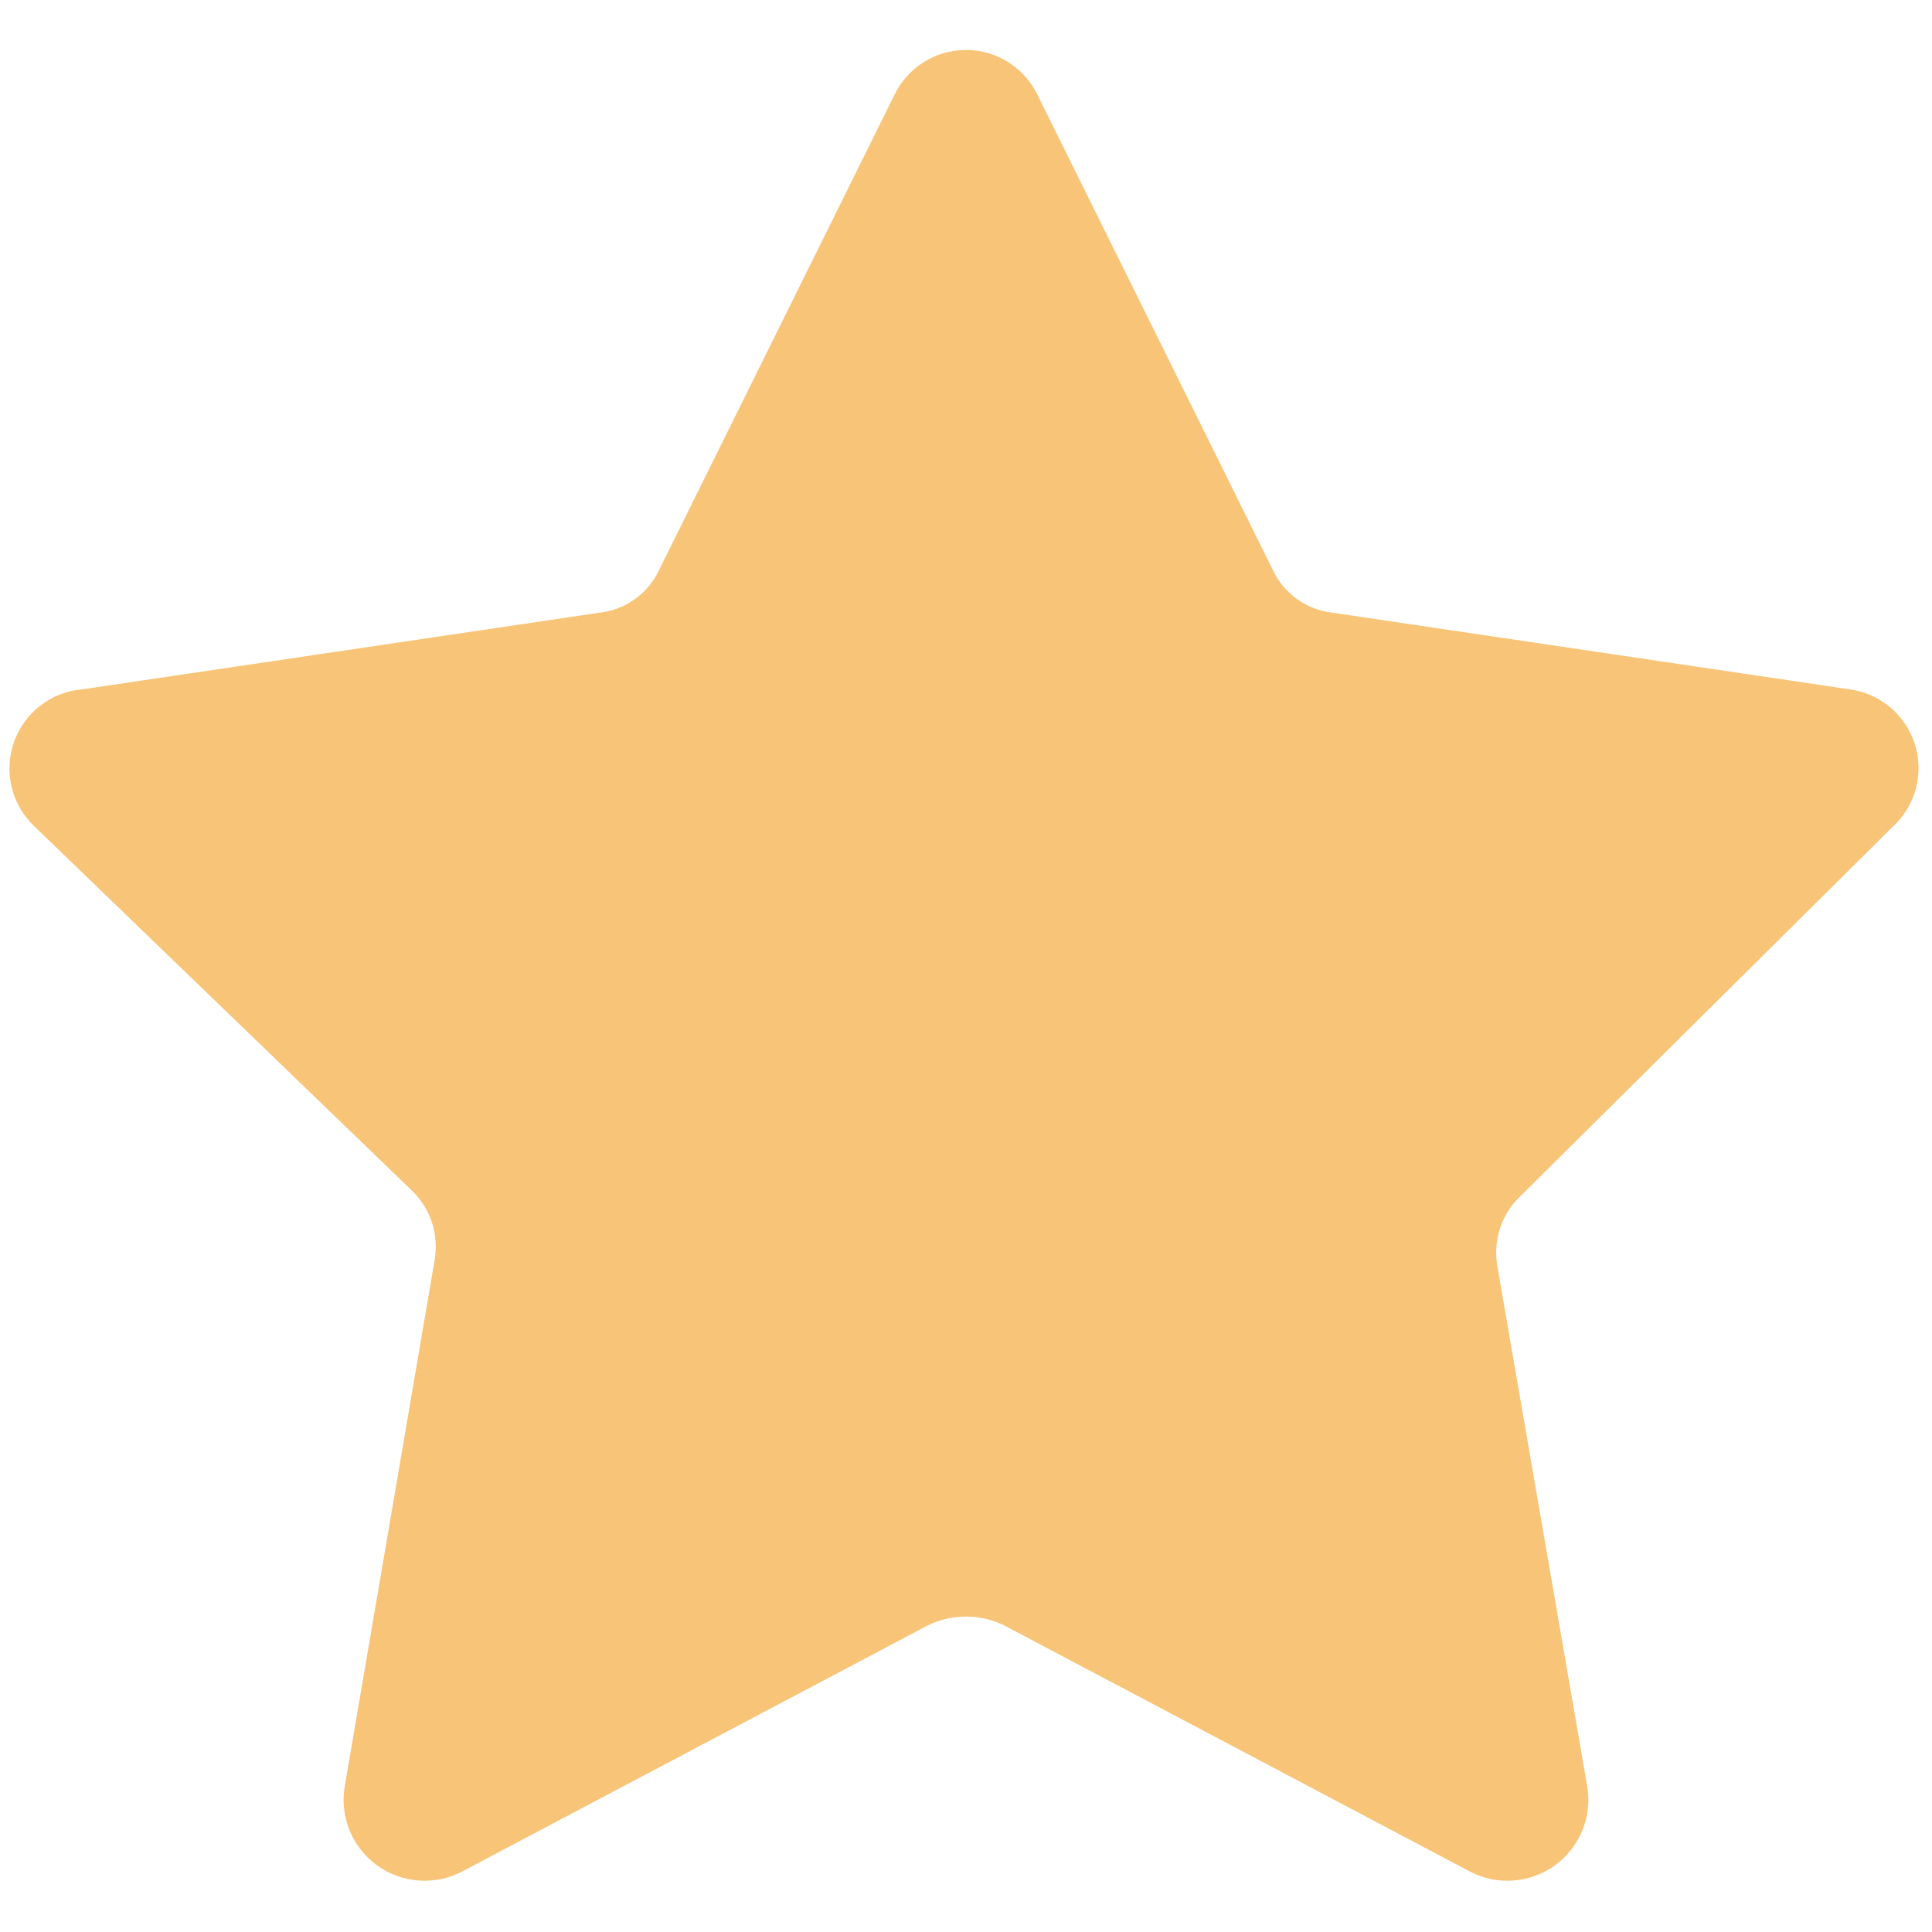 <svg width="30" height="30" viewBox="0 0 30 30" fill="none" xmlns="http://www.w3.org/2000/svg">
<path d="M16.119 1.491L19.754 8.829C19.837 9.015 19.966 9.176 20.131 9.296C20.295 9.417 20.488 9.492 20.691 9.514L28.714 10.703C28.946 10.733 29.165 10.828 29.345 10.978C29.525 11.127 29.659 11.325 29.731 11.548C29.803 11.771 29.81 12.01 29.751 12.237C29.693 12.463 29.571 12.669 29.399 12.829L23.617 18.566C23.469 18.704 23.358 18.876 23.294 19.068C23.231 19.259 23.216 19.464 23.251 19.663L24.645 27.732C24.686 27.963 24.66 28.202 24.572 28.42C24.483 28.638 24.335 28.827 24.145 28.965C23.954 29.103 23.729 29.185 23.494 29.201C23.259 29.218 23.024 29.168 22.817 29.057L15.594 25.24C15.409 25.149 15.206 25.102 14.999 25.102C14.793 25.102 14.59 25.149 14.405 25.24L7.182 29.057C6.975 29.168 6.74 29.218 6.505 29.201C6.27 29.185 6.045 29.103 5.854 28.965C5.664 28.827 5.516 28.638 5.427 28.42C5.339 28.202 5.313 27.963 5.354 27.732L6.748 19.572C6.783 19.373 6.768 19.168 6.705 18.976C6.641 18.785 6.53 18.612 6.382 18.474L0.531 12.829C0.358 12.664 0.236 12.453 0.18 12.221C0.125 11.989 0.138 11.746 0.218 11.521C0.297 11.296 0.441 11.099 0.63 10.954C0.82 10.808 1.047 10.721 1.285 10.703L9.308 9.514C9.511 9.492 9.704 9.417 9.868 9.296C10.033 9.176 10.163 9.015 10.245 8.829L13.88 1.491C13.979 1.278 14.136 1.097 14.335 0.97C14.533 0.843 14.764 0.776 14.999 0.776C15.235 0.776 15.466 0.843 15.664 0.97C15.863 1.097 16.02 1.278 16.119 1.491V1.491Z" fill="#F8C478"/>
</svg>
